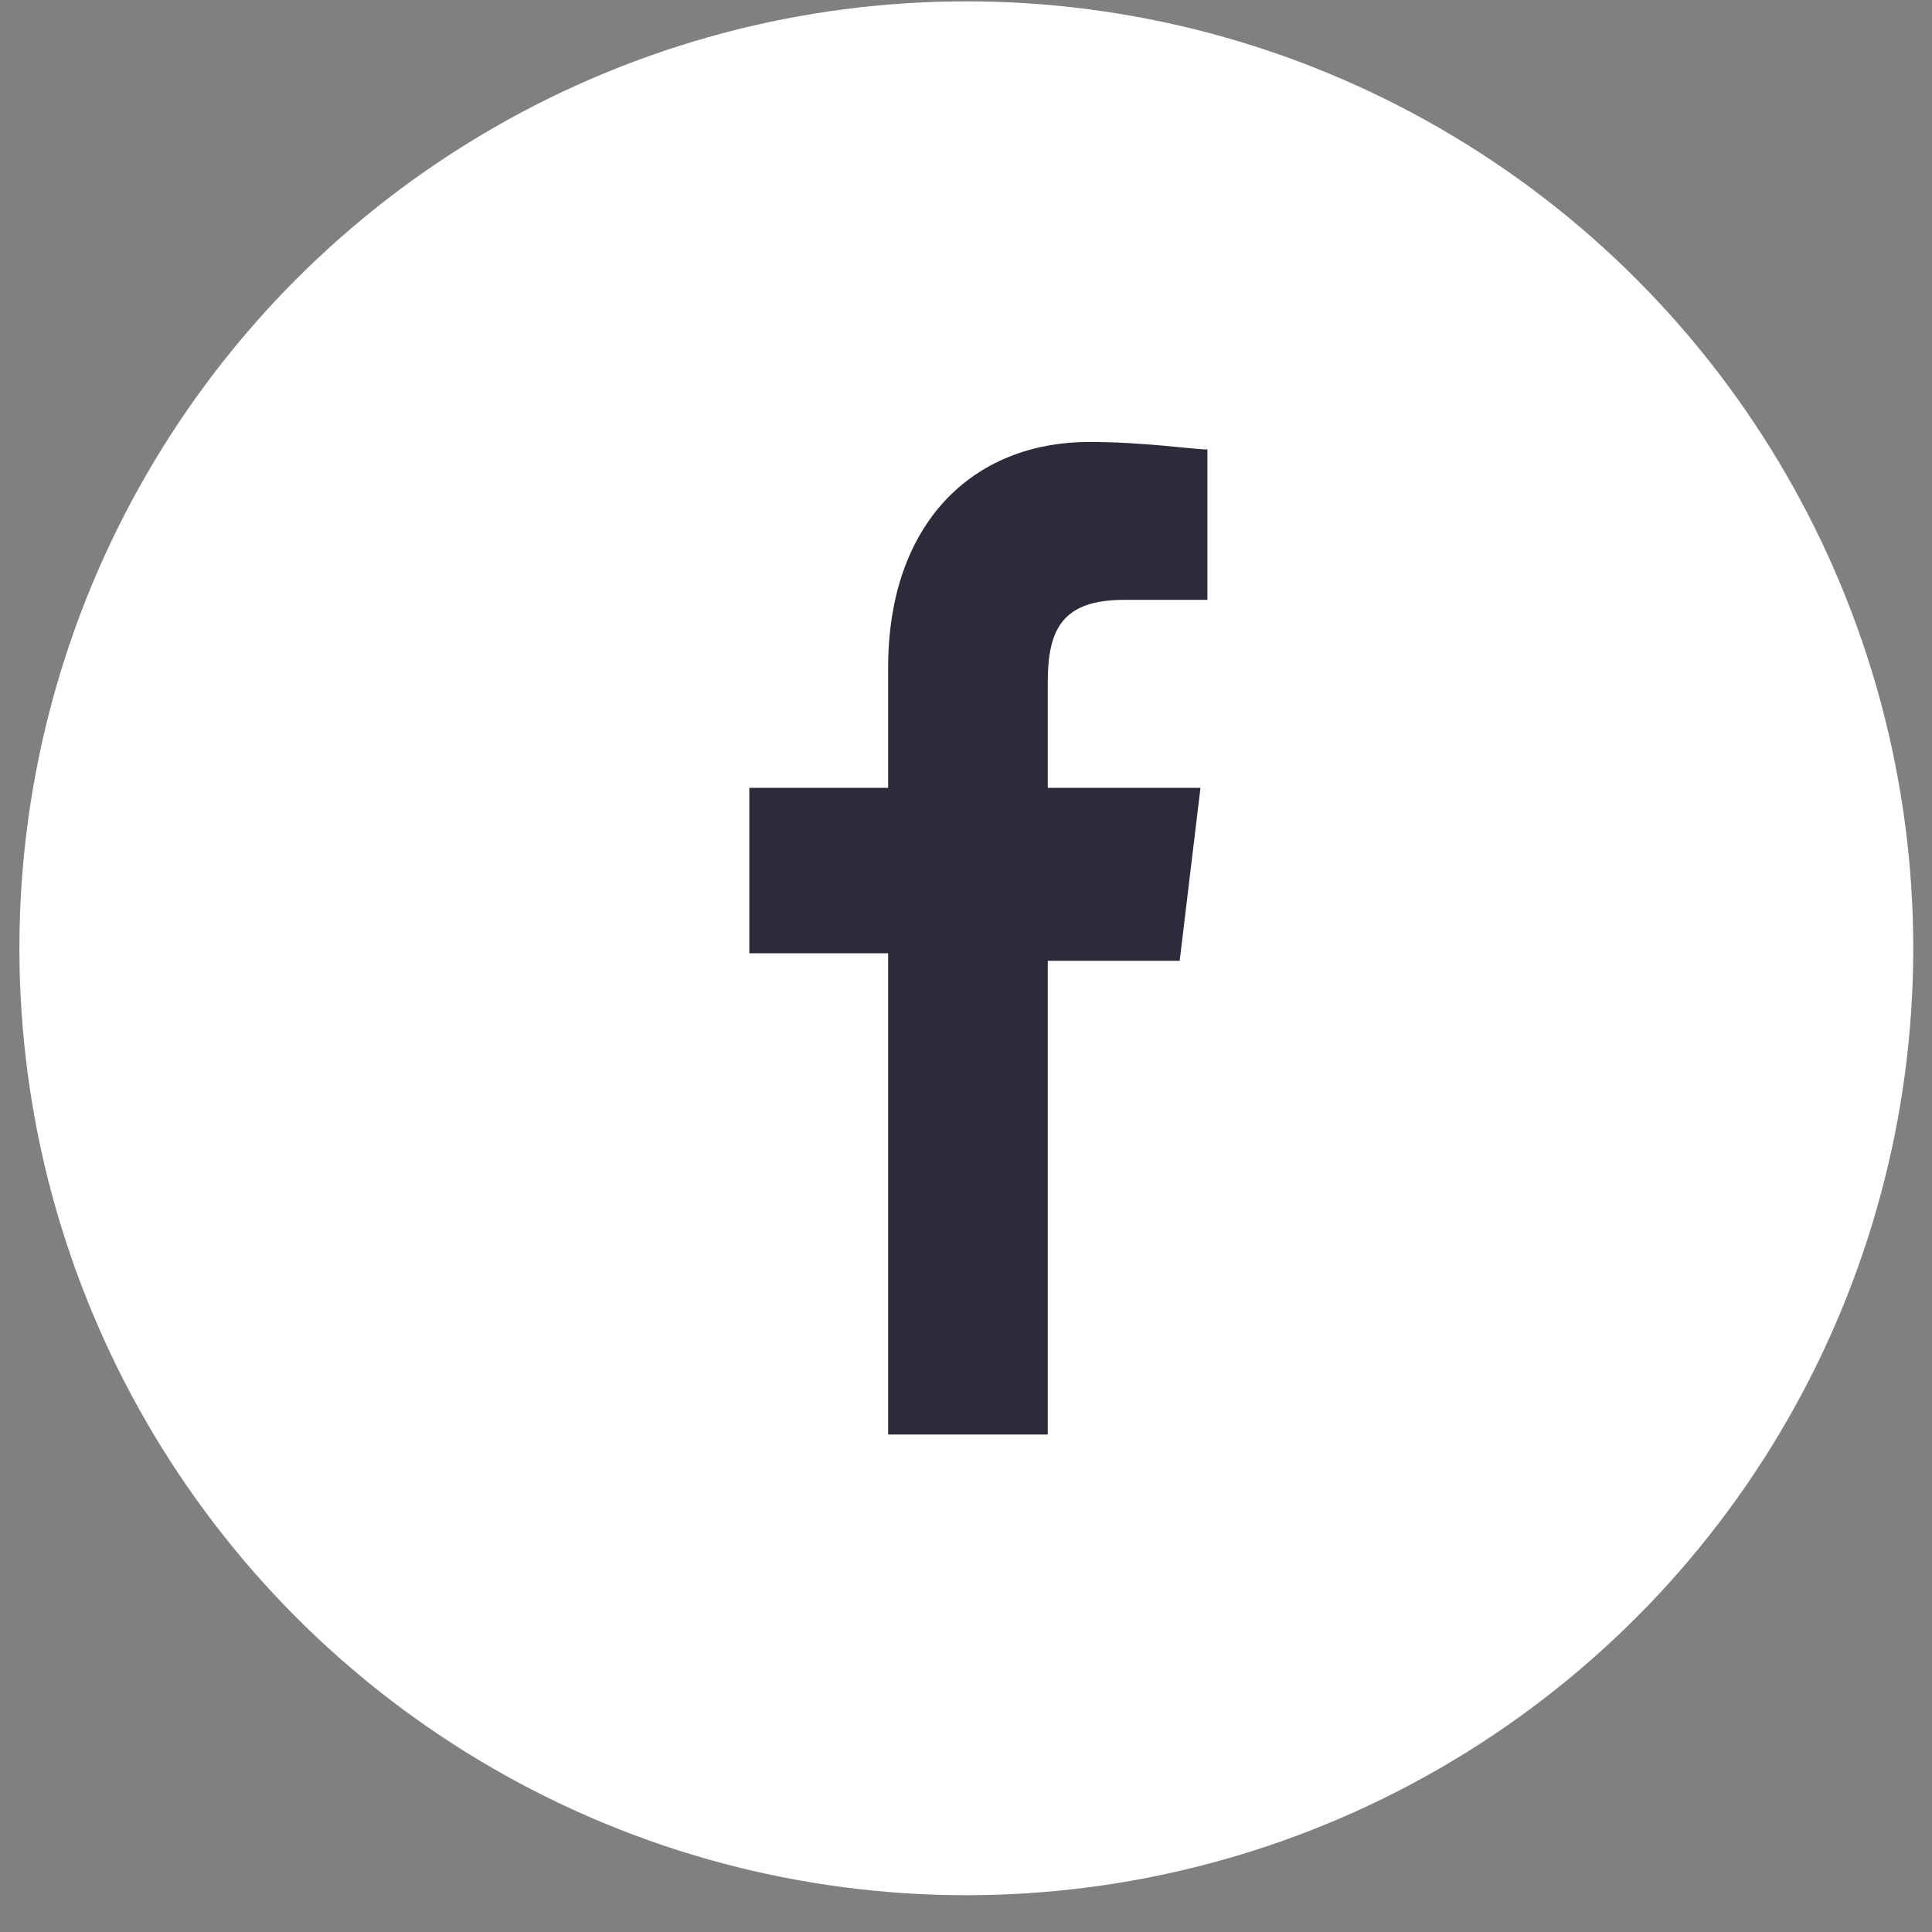 <svg xmlns="http://www.w3.org/2000/svg" width="47" height="47" viewBox="0 0 47 47" fill="none"><rect x="0" y="0" width="47" height="47" fill="#808080" stroke="none"/><circle cx="23.508" cy="23.069" r="23.036" fill="white"></circle><path d="M21.606 23.191V34.898H25.489V23.374H28.698L29.204 19.166H25.489V16.605C25.489 15.325 25.827 14.593 27.347 14.593H29.373V10.935C29.035 10.935 27.853 10.752 26.503 10.752C23.632 10.752 21.606 12.764 21.606 16.24V19.166H18.229V23.191H21.606Z" fill="#2B2B39"></path></svg>